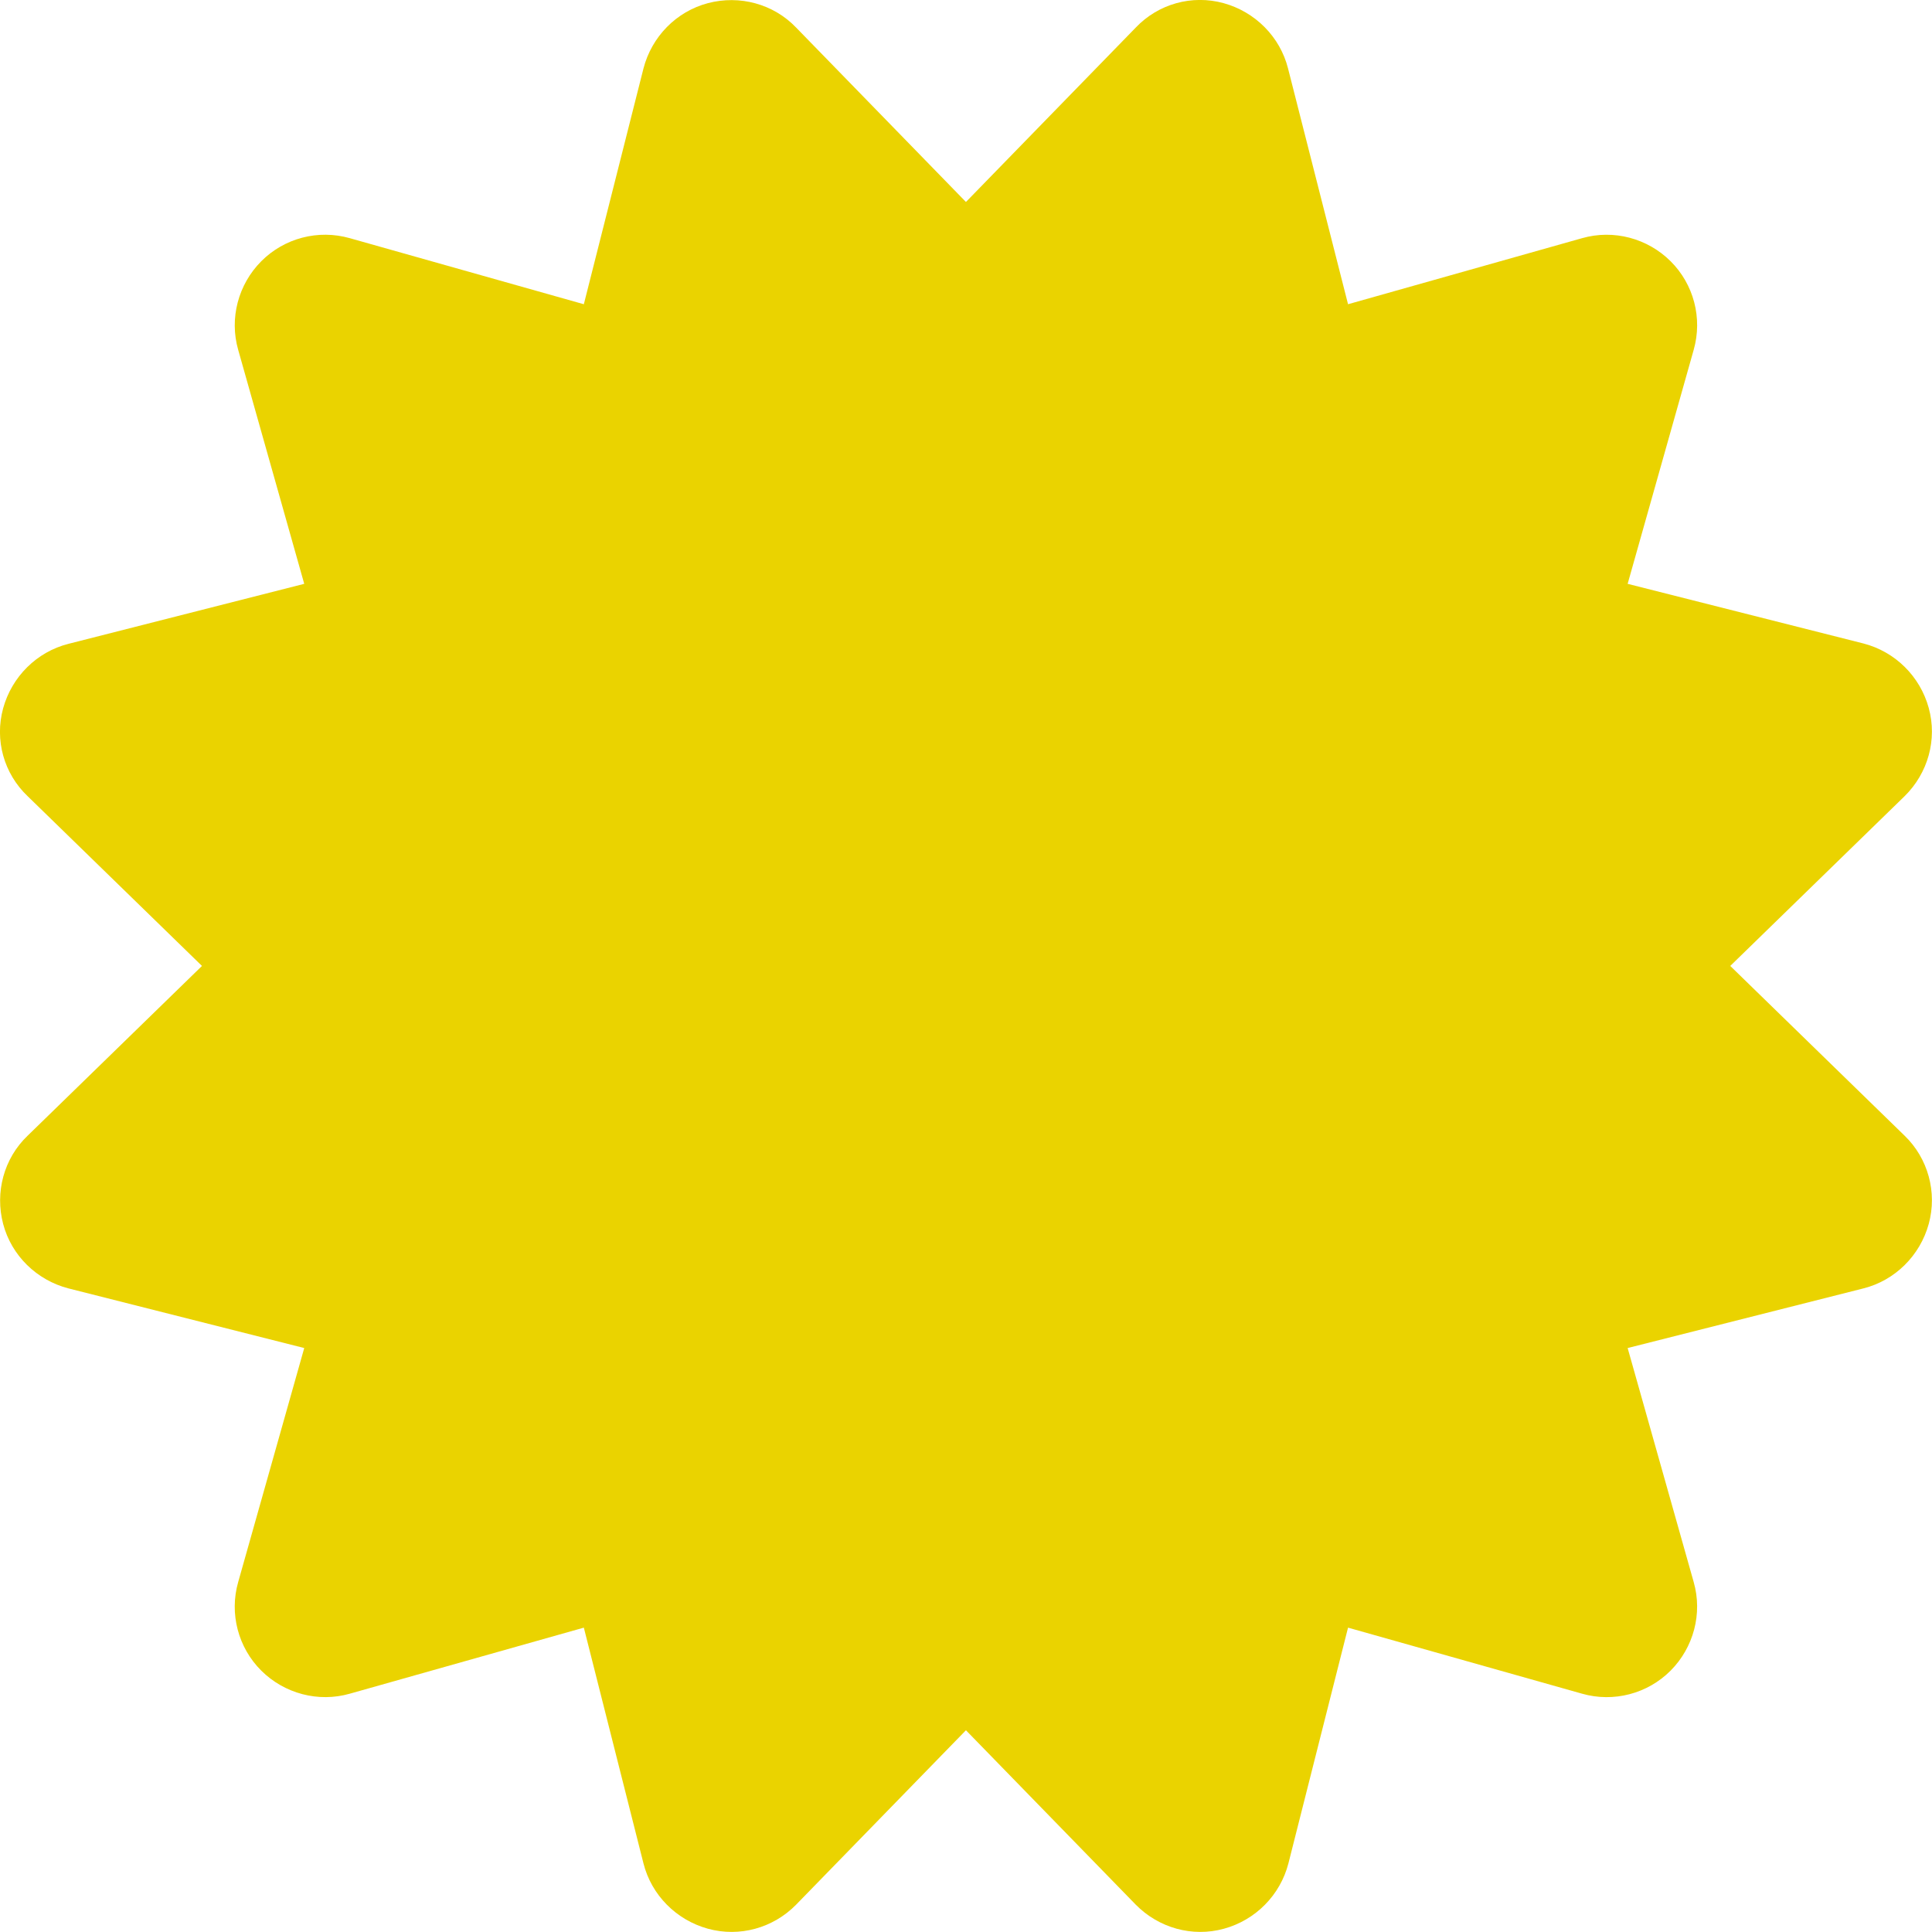 <?xml version="1.0" encoding="UTF-8"?><svg id="Layer_1" xmlns="http://www.w3.org/2000/svg" viewBox="0 0 16.003 16.003"><path d="m6.595.229c-.188-.197-.469-.272-.731-.203s-.466.278-.534.541l-.494,1.953-1.938-.547c-.263-.075-.544,0-.734.191s-.266.472-.191.734l.547,1.938-1.953.497c-.262.066-.469.272-.541.534s.006.541.203.728l1.444,1.406-1.444,1.406c-.197.188-.272.469-.203.731s.278.466.541.534l1.953.494-.547,1.938c-.075.262,0,.544.191.734s.472.266.734.191l1.938-.547.494,1.953c.066.262.272.469.534.541.263.072.541-.006.731-.2l1.406-1.444,1.406,1.444c.191.194.469.272.731.2s.466-.278.534-.541l.494-1.953,1.938.547c.262.075.544,0,.734-.191s.266-.472.191-.734l-.547-1.938,1.953-.494c.262-.066.469-.272.541-.534.072-.262-.006-.544-.2-.731l-1.444-1.406,1.444-1.406c.194-.191.272-.469.2-.731s-.278-.466-.541-.534l-1.953-.494.547-1.938c.075-.263,0-.544-.191-.734s-.472-.266-.734-.191l-1.938.547-.497-1.953c-.066-.262-.272-.469-.534-.541s-.541.006-.728.203l-1.406,1.444L6.595.229Z" fill="#ead300" stroke-width="0"/></svg>